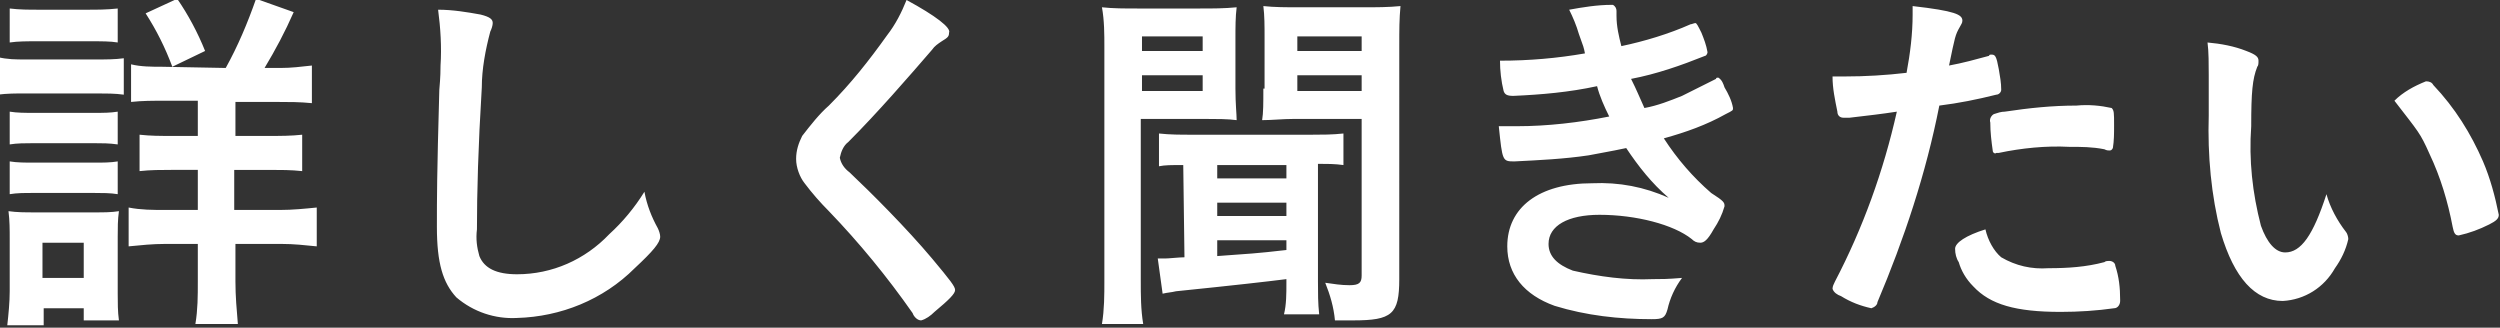 <?xml version="1.0" encoding="utf-8"?>
<!-- Generator: Adobe Illustrator 26.0.3, SVG Export Plug-In . SVG Version: 6.00 Build 0)  -->
<svg version="1.1" id="レイヤー_1" xmlns="http://www.w3.org/2000/svg" xmlns:xlink="http://www.w3.org/1999/xlink" x="0px"
	 y="0px" width="206" height="27" viewBox="0 0 206 27" style="enable-background:new 0 0 206 27;" xml:space="preserve">
<rect x="0" y="0" width="206" height="27" fill="#333333" stroke="none"/>
<style type="text/css">
	.st0{fill-rule:evenodd;clip-rule:evenodd;fill:#FFFFFF;}
</style>
<path id="main-contact.svg" class="st0" d="M13.3,5.5c-0.8,0-1.7,0-2.5-0.2v3.1c0.9-0.1,1.8-0.1,2.8-0.1h2.7v2.9h-2.2
	c-0.9,0-1.7,0-2.6-0.1v3c0.9-0.1,1.8-0.1,2.6-0.1h2.2v3.3h-2.7c-1,0-2,0-3-0.2v3.2c1-0.1,2-0.2,3-0.2h2.7v3.1c0,1.2,0,2.3-0.2,3.5
	h3.5c-0.1-1.2-0.2-2.3-0.2-3.5v-3.1h3.8c1,0,1.9,0.1,2.9,0.2v-3.2c-1,0.1-2,0.2-3,0.2h-3.8V14h2.9c0.9,0,1.8,0,2.7,0.1v-3
	c-0.9,0.1-1.8,0.1-2.7,0.1h-2.8V8.4h3.4c1,0,1.9,0,2.9,0.1V5.4c-0.9,0.1-1.7,0.2-2.6,0.2h-1.3c0.9-1.5,1.7-3,2.4-4.6l-3.1-1.1
	c-0.7,2-1.5,3.9-2.5,5.7L13.3,5.5L13.3,5.5z M0.8,3.5c0.7-0.1,1.4-0.1,2.4-0.1h4.1c1.1,0,1.8,0,2.4,0.1V0.7C8.8,0.8,8,0.8,7.2,0.8
	H3.2c-0.8,0-1.6,0-2.4-0.1V3.5z M-0.2,7.8c0.8-0.1,1.5-0.1,2.3-0.1h5.9c0.7,0,1.5,0,2.2,0.1v-3C9.5,4.9,8.7,4.9,7.9,4.9H2.1
	c-0.8,0-1.5,0-2.3-0.2V7.8L-0.2,7.8z M0.8,11.9c0.6-0.1,1.3-0.1,1.9-0.1h5.1c0.6,0,1.2,0,1.9,0.1V9.2C9.1,9.3,8.5,9.3,7.8,9.3H2.7
	c-0.6,0-1.3,0-1.9-0.1V11.9z M0.8,16c0.6-0.1,1.2-0.1,1.9-0.1h5.1c0.6,0,1.3,0,1.9,0.1v-2.7c-0.6,0.1-1.2,0.1-1.9,0.1H2.7
	c-0.6,0-1.3,0-1.9-0.1V16z M3.6,26.8v-1.4h3.3v1h2.9c-0.1-0.7-0.1-1.5-0.1-2.2v-4.7c0-0.7,0-1.4,0.1-2.1c-0.6,0.1-1.3,0.1-1.9,0.1
	h-5c-0.8,0-1.5,0-2.2-0.1c0.1,0.8,0.1,1.5,0.1,2.3V24c0,0.9-0.1,1.9-0.2,2.8L3.6,26.8L3.6,26.8z M3.5,20h3.4v2.9H3.5L3.5,20L3.5,20z
	 M16.9,4.2c-0.6-1.5-1.4-3-2.3-4.3l-2.6,1.2c0.9,1.4,1.6,2.8,2.2,4.4L16.9,4.2z M36.1,0.8c0.2,1.5,0.3,3.1,0.2,4.6
	c0,0.3,0,0.9-0.1,2C36,14.5,36,16.3,36,18.7c0,3,0.5,4.6,1.6,5.8c1.4,1.2,3.2,1.8,5,1.7c3.6-0.1,7.1-1.5,9.7-4.1
	c1.5-1.4,2.1-2.1,2.1-2.6c0-0.2-0.1-0.5-0.2-0.7c-0.5-0.9-0.9-1.9-1.1-3c-0.8,1.3-1.8,2.5-2.9,3.5c-2,2.1-4.7,3.3-7.6,3.3
	c-1.7,0-2.7-0.5-3.1-1.5c-0.2-0.7-0.3-1.4-0.2-2.2c0-3,0.1-6.8,0.4-11.7c0-1.5,0.3-3.1,0.7-4.6c0.1-0.2,0.2-0.5,0.2-0.7
	c0-0.3-0.2-0.5-1-0.7C38.5,1,37.3,0.8,36.1,0.8L36.1,0.8z M74.7,0c-0.4,1-0.9,2-1.6,2.9c-1.5,2.1-3,4-4.8,5.8
	c-0.8,0.7-1.5,1.6-2.2,2.5c-0.3,0.6-0.5,1.2-0.5,1.9c0,0.7,0.3,1.5,0.7,2c0.6,0.8,1.3,1.6,2,2.3c2.5,2.6,4.8,5.4,6.9,8.4
	c0.1,0.3,0.4,0.6,0.7,0.6c0.4-0.1,0.8-0.4,1.1-0.7c1.2-1,1.7-1.5,1.7-1.8c0-0.3-0.4-0.8-1.9-2.6c-2.1-2.5-5-5.4-6.8-7.1
	c-0.4-0.3-0.7-0.7-0.8-1.2c0.1-0.5,0.3-1,0.7-1.3c2.4-2.4,5-5.4,6.9-7.6c0.2-0.3,0.5-0.5,0.8-0.7c0.5-0.3,0.6-0.4,0.6-0.7
	C78.4,2.3,77.1,1.3,74.7,0L74.7,0z M97.6,21.2c-0.4,0-1.3,0.1-1.6,0.1c-0.2,0-0.2,0-0.6,0l0.4,2.9c0.4-0.1,0.7-0.1,1.1-0.2
	c4.9-0.5,7.5-0.8,9.1-1v0.3c0,0.9,0,1.8-0.2,2.6h2.9c-0.1-0.9-0.1-1.8-0.1-2.7v-9.7c0.7,0,1.4,0,2.1,0.1V11
	c-0.9,0.1-1.8,0.1-2.6,0.1h-9.9c-0.9,0-1.8,0-2.7-0.1v2.7c0.5-0.1,1-0.1,2-0.1L97.6,21.2L97.6,21.2z M100.3,13.6h5.7v1.1h-5.7V13.6z
	 M100.3,16.7h5.7v1.1h-5.7V16.7z M100.3,19.8h5.7v0.8c-2.6,0.3-3,0.3-5.7,0.5V19.8z M91,23.1c0,1.2,0,2.4-0.2,3.6h3.4
	c-0.2-1.2-0.2-2.4-0.2-3.6V9.8h5.3c0.9,0,1.9,0,2.6,0.1c0-0.5-0.1-1.3-0.1-2.6v-4c0-1.1,0-1.9,0.1-2.7c-1,0.1-2,0.1-3,0.1h-5.2
	c-1,0-2,0-2.9-0.1C91,1.7,91,2.8,91,3.9L91,23.1L91,23.1z M94.1,3h5v1.2h-5V3z M94.1,6.2h5v1.3h-5V6.2z M104.1,7.3
	c0,1.2,0,2-0.1,2.6c0.8,0,1.7-0.1,2.6-0.1h5.6v12.9c0,0.6-0.2,0.8-1,0.8c-0.7,0-1.3-0.1-2-0.2c0.4,1,0.7,2,0.8,3.1c0.7,0,1,0,1.5,0
	c3.2,0,3.8-0.5,3.8-3.4V3.8c0-1.4,0-2.2,0.1-3.3c-1,0.1-2,0.1-3,0.1h-5.4c-1,0-2,0-2.9-0.1c0.1,0.8,0.1,1.6,0.1,2.7V7.3L104.1,7.3z
	 M106.9,3h5.3v1.2h-5.3V3z M106.9,6.2h5.3v1.3h-5.3V6.2z M132.6,9.6c-2.5,0.5-5.1,0.8-7.6,0.8c-0.3,0-0.8,0-1.5,0
	c0.3,2.9,0.3,2.9,1.3,2.9c2-0.1,4.1-0.2,6.1-0.5c1-0.2,1.7-0.3,3.1-0.6c1,1.5,2.1,2.9,3.5,4.1c-2-0.9-4.1-1.3-6.3-1.2
	c-4.4,0-7,2-7,5.2c0,2.3,1.4,4,3.9,4.9c2.6,0.8,5.3,1.1,8,1.1c0.9,0,1.1-0.1,1.3-0.8c0.2-0.9,0.6-1.8,1.2-2.6
	c-1.2,0.1-1.7,0.1-2.4,0.1c-2.2,0.1-4.4-0.2-6.6-0.7c-1.3-0.5-2-1.2-2-2.2c0-1.5,1.6-2.4,4.2-2.4c3,0,6.1,0.8,7.6,2
	c0.2,0.2,0.4,0.3,0.7,0.3c0.3,0,0.6-0.2,1.1-1.1c0.4-0.6,0.7-1.2,0.9-1.9c0-0.3,0-0.4-1.1-1.1c-1.5-1.3-2.8-2.8-3.9-4.5
	c1.8-0.5,3.5-1.1,5.1-2c0.6-0.3,0.6-0.3,0.6-0.5c-0.1-0.6-0.4-1.2-0.7-1.7c-0.1-0.3-0.2-0.6-0.5-0.8c0,0-0.1,0-0.1,0
	c0,0-0.1,0-0.1,0.1l-2.8,1.4c-1,0.4-2,0.8-3.1,1c-0.5-1.1-0.6-1.4-1.1-2.4c2.1-0.4,4.1-1.1,6.1-1.9c0.1,0,0.2-0.2,0.2-0.3
	c-0.1-0.6-0.3-1.1-0.5-1.6c-0.3-0.6-0.4-0.8-0.5-0.8c-0.1,0-0.3,0.1-0.4,0.1c-1.8,0.8-3.8,1.4-5.7,1.8c-0.2-0.8-0.4-1.6-0.4-2.5V0.9
	c0-0.2-0.1-0.4-0.3-0.5c0,0-0.1,0-0.1,0c-1.2,0-2.4,0.2-3.5,0.4c0.3,0.6,0.6,1.3,0.8,2c0.4,1.1,0.4,1.1,0.5,1.6
	c-2.3,0.4-4.6,0.6-7,0.6c0,0.8,0.1,1.7,0.3,2.5c0.1,0.3,0.3,0.4,0.8,0.4c2.3-0.1,4.6-0.3,6.9-0.8C131.8,7.9,132.2,8.8,132.6,9.6
	L132.6,9.6z M156.3,9.2c-1.1,4.9-2.8,9.6-5.1,14c-0.1,0.2-0.2,0.4-0.2,0.6c0.1,0.3,0.4,0.5,0.7,0.6c0.8,0.5,1.6,0.8,2.5,1
	c0.3-0.1,0.5-0.3,0.5-0.5c2.2-5.2,4-10.6,5.1-16.2c1.6-0.2,3.1-0.5,4.7-0.9c0.2,0,0.4-0.2,0.4-0.4c0,0,0,0,0,0
	c0-0.6-0.1-1.1-0.2-1.7c-0.2-1.1-0.3-1.2-0.6-1.2c-0.1,0-0.2,0-0.2,0.1c-1.1,0.3-2.2,0.6-3.3,0.8c0.5-2.4,0.5-2.5,0.9-3.2
	c0.1-0.2,0.2-0.3,0.2-0.5c0-0.5-0.6-0.8-4.1-1.2v0.7c0,1.6-0.2,3.2-0.5,4.8c-1.7,0.2-3.4,0.3-5.1,0.3c-0.2,0-0.5,0-1,0
	c0,1,0.2,1.9,0.4,2.9c0,0.3,0.2,0.5,0.5,0.5c0,0,0,0,0,0c0.1,0,0.2,0,0.3,0h0.2C154.1,9.5,155,9.4,156.3,9.2L156.3,9.2z M163.6,18.9
	c-1.6,0.5-2.5,1.1-2.5,1.6c0,0.4,0.1,0.8,0.3,1.1c0.2,0.7,0.6,1.4,1.2,2c1.4,1.5,3.5,2.1,7.2,2.1c1.5,0,3-0.1,4.4-0.3
	c0.3,0,0.5-0.3,0.5-0.6c0,0,0-0.1,0-0.1c0-1-0.1-1.9-0.4-2.8c0-0.2-0.2-0.4-0.5-0.4c-0.1,0-0.3,0-0.4,0.1c-1.5,0.4-3,0.5-4.6,0.5
	c-1.4,0.1-2.7-0.2-3.9-0.9C164.3,20.7,163.8,19.8,163.6,18.9L163.6,18.9z M173.8,12.4c0.1,0,0.2,0,0.3-0.2c0.1-0.6,0.1-1.2,0.1-1.9
	c0-1,0-1.2-0.2-1.4c-0.9-0.2-1.9-0.3-2.9-0.2c-2,0-3.9,0.2-5.9,0.5c-0.3,0-0.6,0.1-0.9,0.2c-0.2,0.1-0.4,0.4-0.3,0.7
	c0,0.8,0.1,1.6,0.2,2.3c0,0.2,0.2,0.3,0.3,0.2c0.1,0,0.1,0,0.2,0c1.9-0.4,3.9-0.6,5.8-0.5c1,0,1.9,0,2.9,0.2
	C173.6,12.4,173.7,12.4,173.8,12.4L173.8,12.4z M182,9.5c-0.1,3.3,0.2,6.6,1,9.7c1.1,3.7,2.8,5.6,5.1,5.6c1.8-0.1,3.4-1.1,4.3-2.7
	c0.5-0.7,0.9-1.5,1.1-2.4c0-0.2-0.1-0.5-0.2-0.6c-0.7-0.9-1.3-2-1.6-3.1c-1.1,3.4-2.1,4.8-3.4,4.8c-0.8,0-1.5-0.8-2-2.2
	c-0.7-2.7-1-5.4-0.8-8.2c0-2.8,0.1-3.9,0.5-4.9c0.1-0.1,0.1-0.3,0.1-0.5c0-0.3-0.2-0.5-1-0.8c-1-0.4-2.1-0.6-3.2-0.7
	c0.1,0.7,0.1,1.9,0.1,2.7L182,9.5L182,9.5z M197.3,8.3c2,2.6,2.1,2.6,2.9,4.4c0.9,1.9,1.5,3.9,1.9,6c0.1,0.5,0.2,0.7,0.5,0.7
	c0.9-0.2,1.7-0.5,2.5-0.9c0.6-0.3,0.8-0.5,0.8-0.8c-0.3-1.5-0.7-3-1.3-4.4c-1-2.3-2.3-4.4-4.1-6.3c-0.1-0.2-0.3-0.3-0.6-0.3
	C198.9,7.1,198,7.6,197.3,8.3L197.3,8.3z"/>
</svg>

